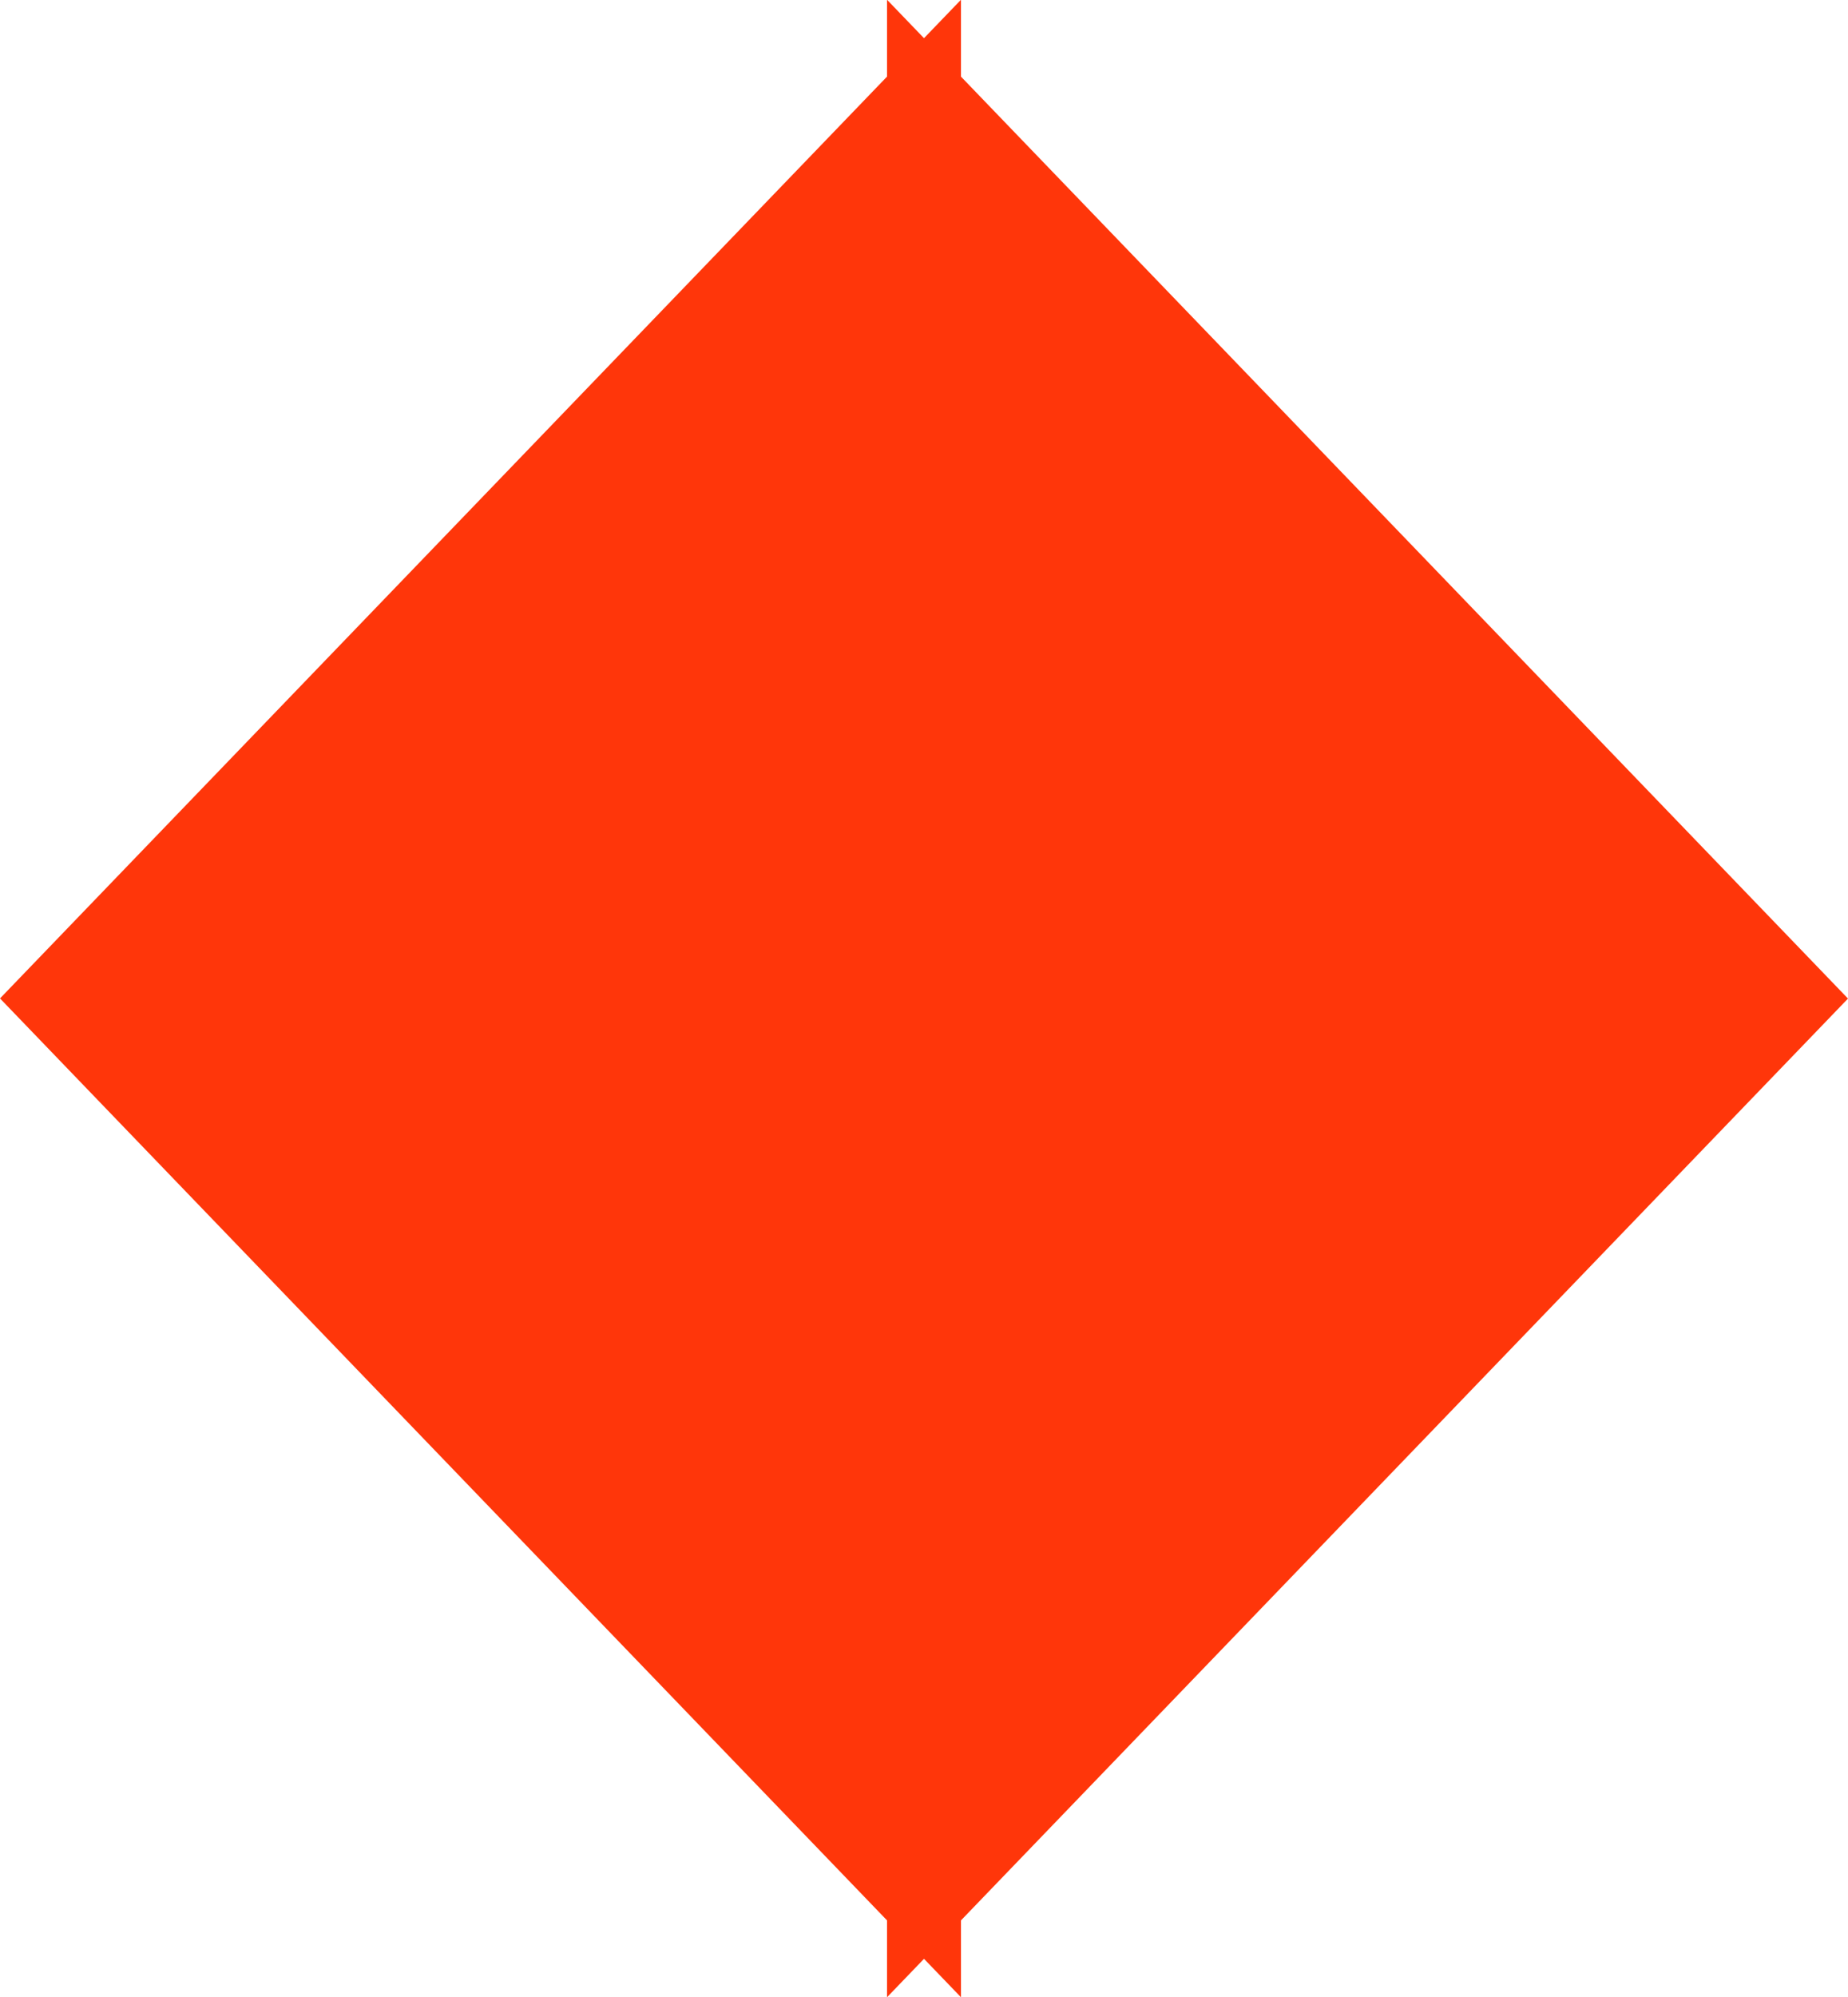 <?xml version="1.0" encoding="UTF-8"?> <svg xmlns="http://www.w3.org/2000/svg" width="25" height="27" viewBox="0 0 25 27" fill="none"> <path d="M12 27L12.003 27L25 13.501L12.003 7.56492e-07L12 7.56606e-07L12 27Z" fill="#FF360A"></path> <path d="M13 0L12.997 -1.13672e-10L-1.77219e-06 13.499L12.997 27L13 27L13 0Z" fill="#FF360A"></path> </svg> 